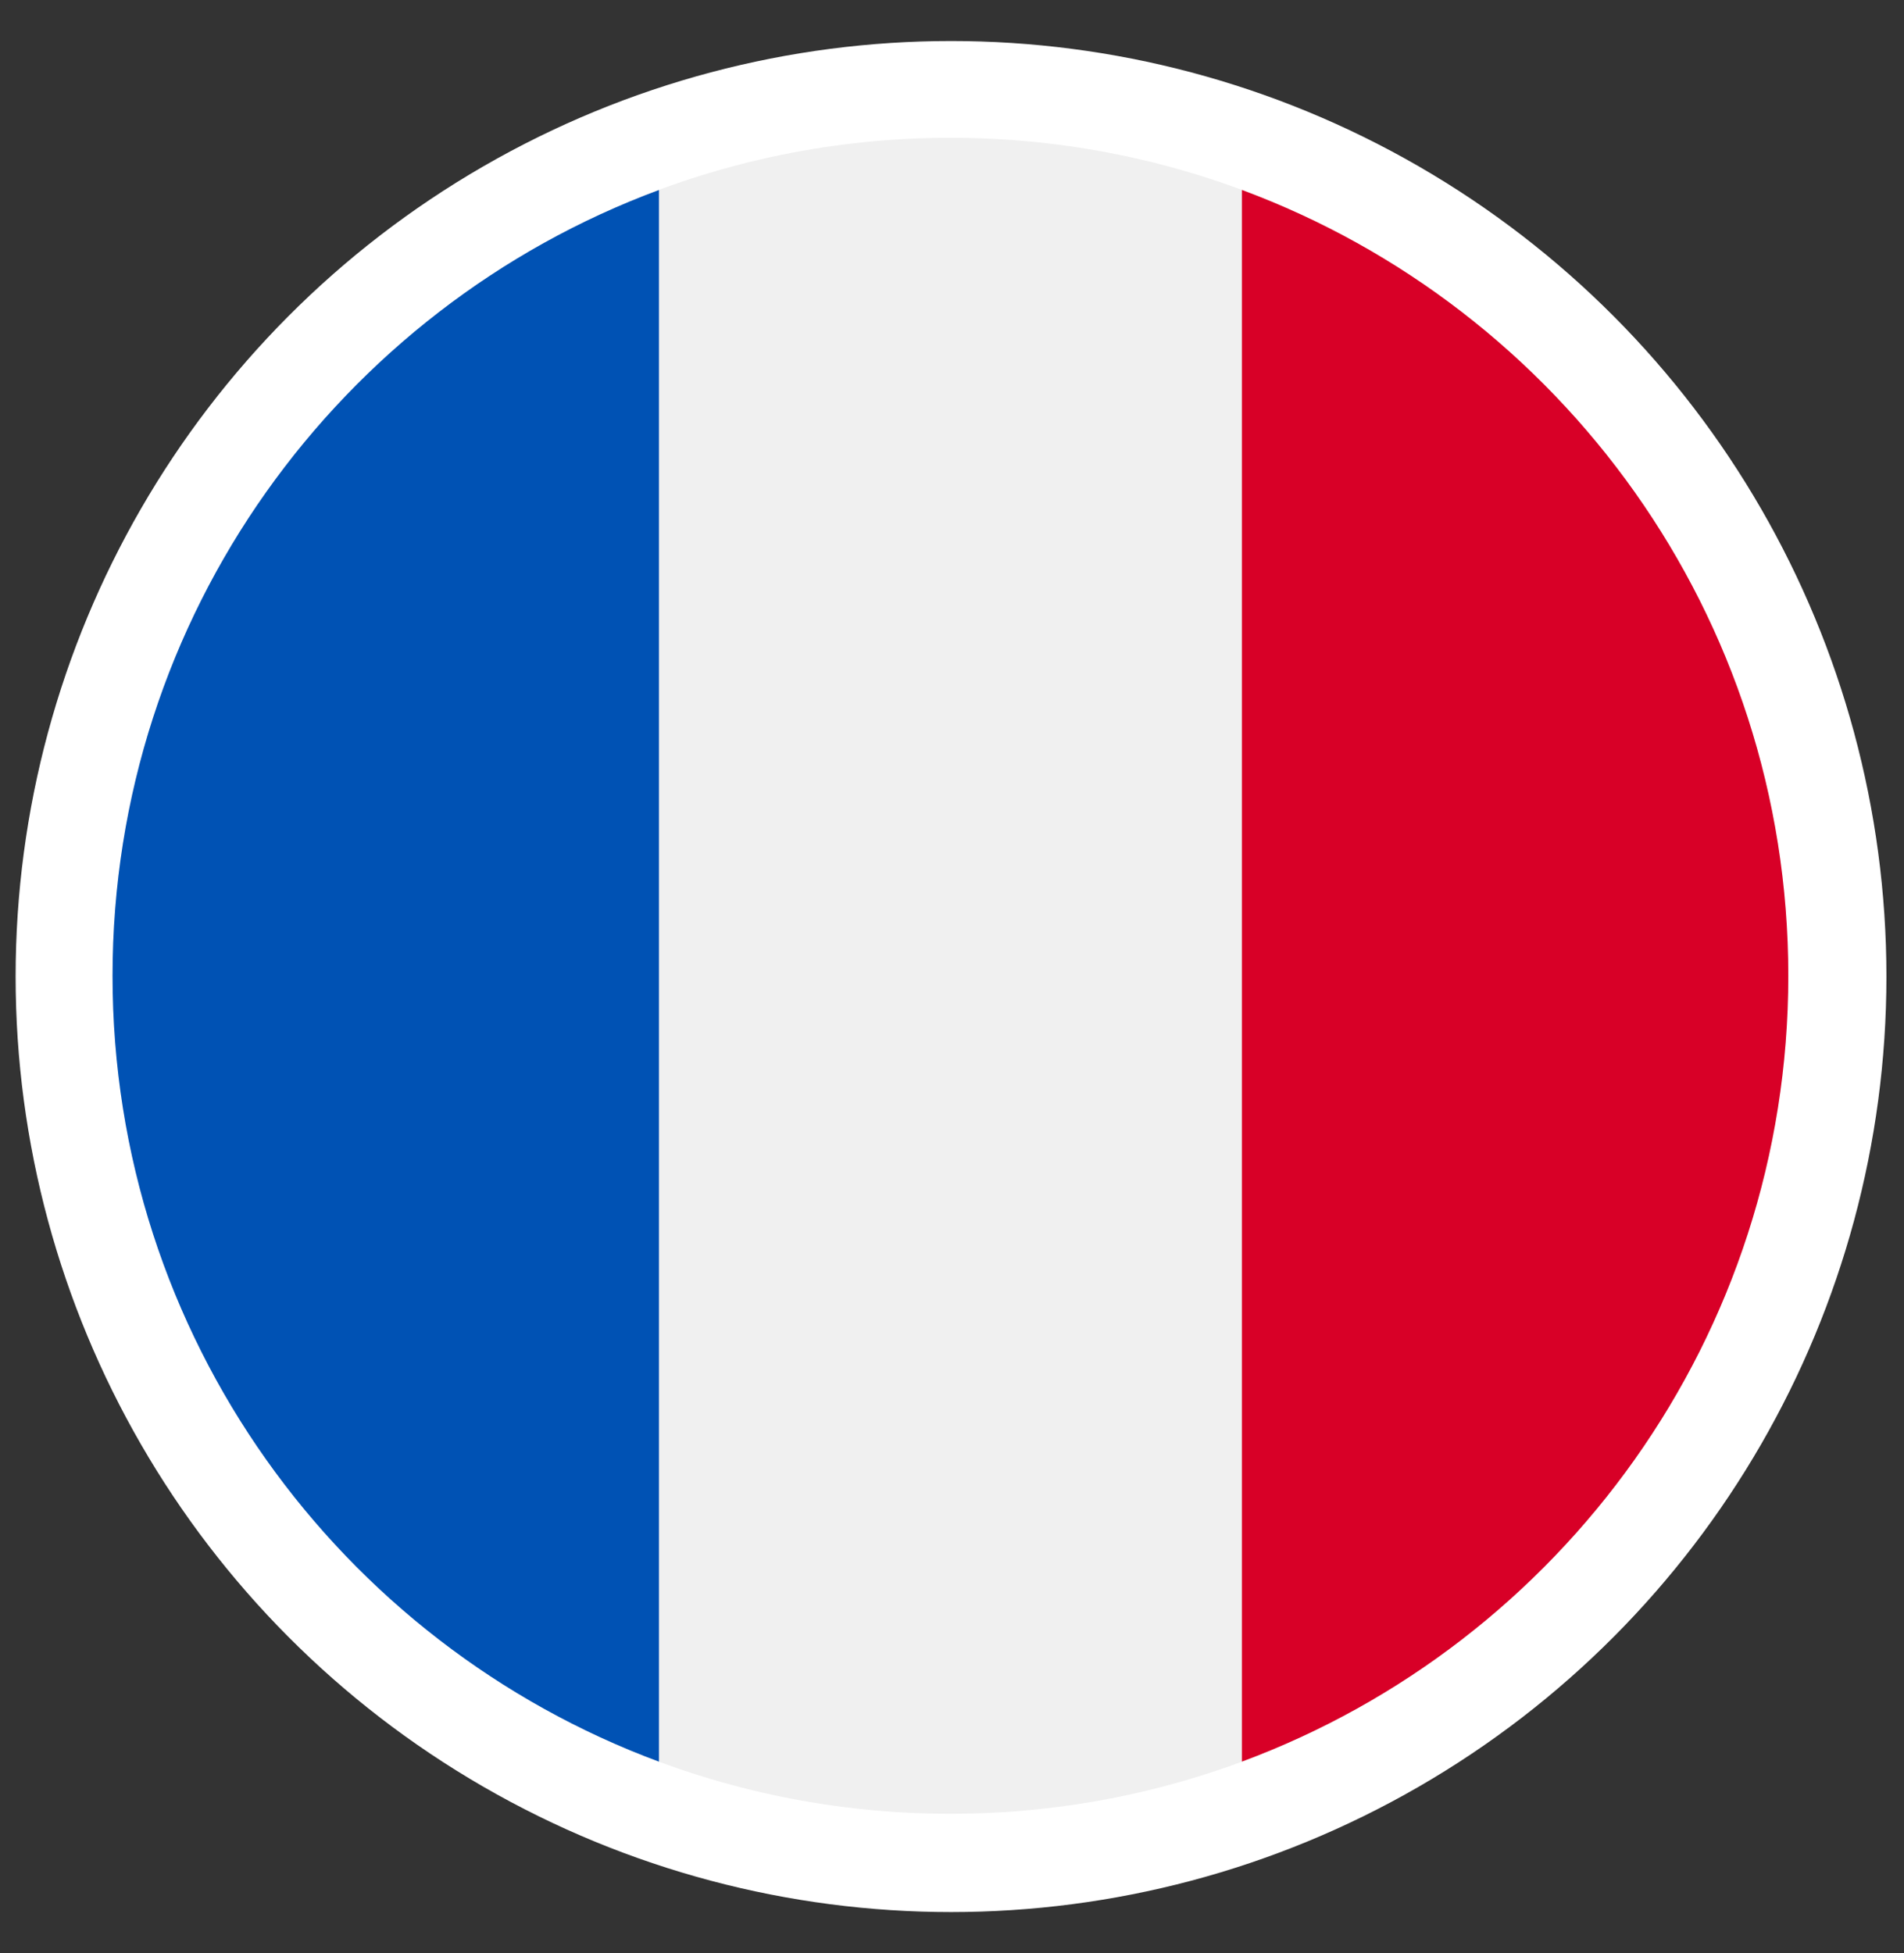 <svg width="39" height="40" viewBox="0 0 39 40" fill="none" xmlns="http://www.w3.org/2000/svg">
<rect x="0" y="0" width="39" height="40" fill="#333333" stroke="none"/>
<g clip-path="url(#clip0_4886_2323)">
<circle cx="19.48" cy="20" r="19.16" fill="white"/>
<g clip-path="url(#clip1_4886_2323)">
<path d="M19.467 37.147C28.945 37.147 36.629 29.463 36.629 19.985C36.629 10.506 28.945 2.822 19.467 2.822C9.989 2.822 2.305 10.506 2.305 19.985C2.305 29.463 9.989 37.147 19.467 37.147Z" fill="#F0F0F0"/>
<path d="M36.63 19.985C36.63 12.605 31.973 6.315 25.438 3.89V36.079C31.973 33.654 36.63 27.364 36.63 19.985Z" fill="#D80027"/>
<path d="M2.305 19.986C2.305 27.365 6.962 33.656 13.498 36.08V3.891C6.962 6.316 2.305 12.606 2.305 19.986Z" fill="#0052B4"/>
</g>
</g>
<defs>
<clipPath id="clip0_4886_2323">
<rect width="38.32" height="38.32" fill="white" transform="translate(0.32 0.84)"/>
</clipPath>
<clipPath id="clip1_4886_2323">
<rect width="34.325" height="34.325" fill="white" transform="translate(2.305 2.822)"/>
</clipPath>
</defs>
</svg>
